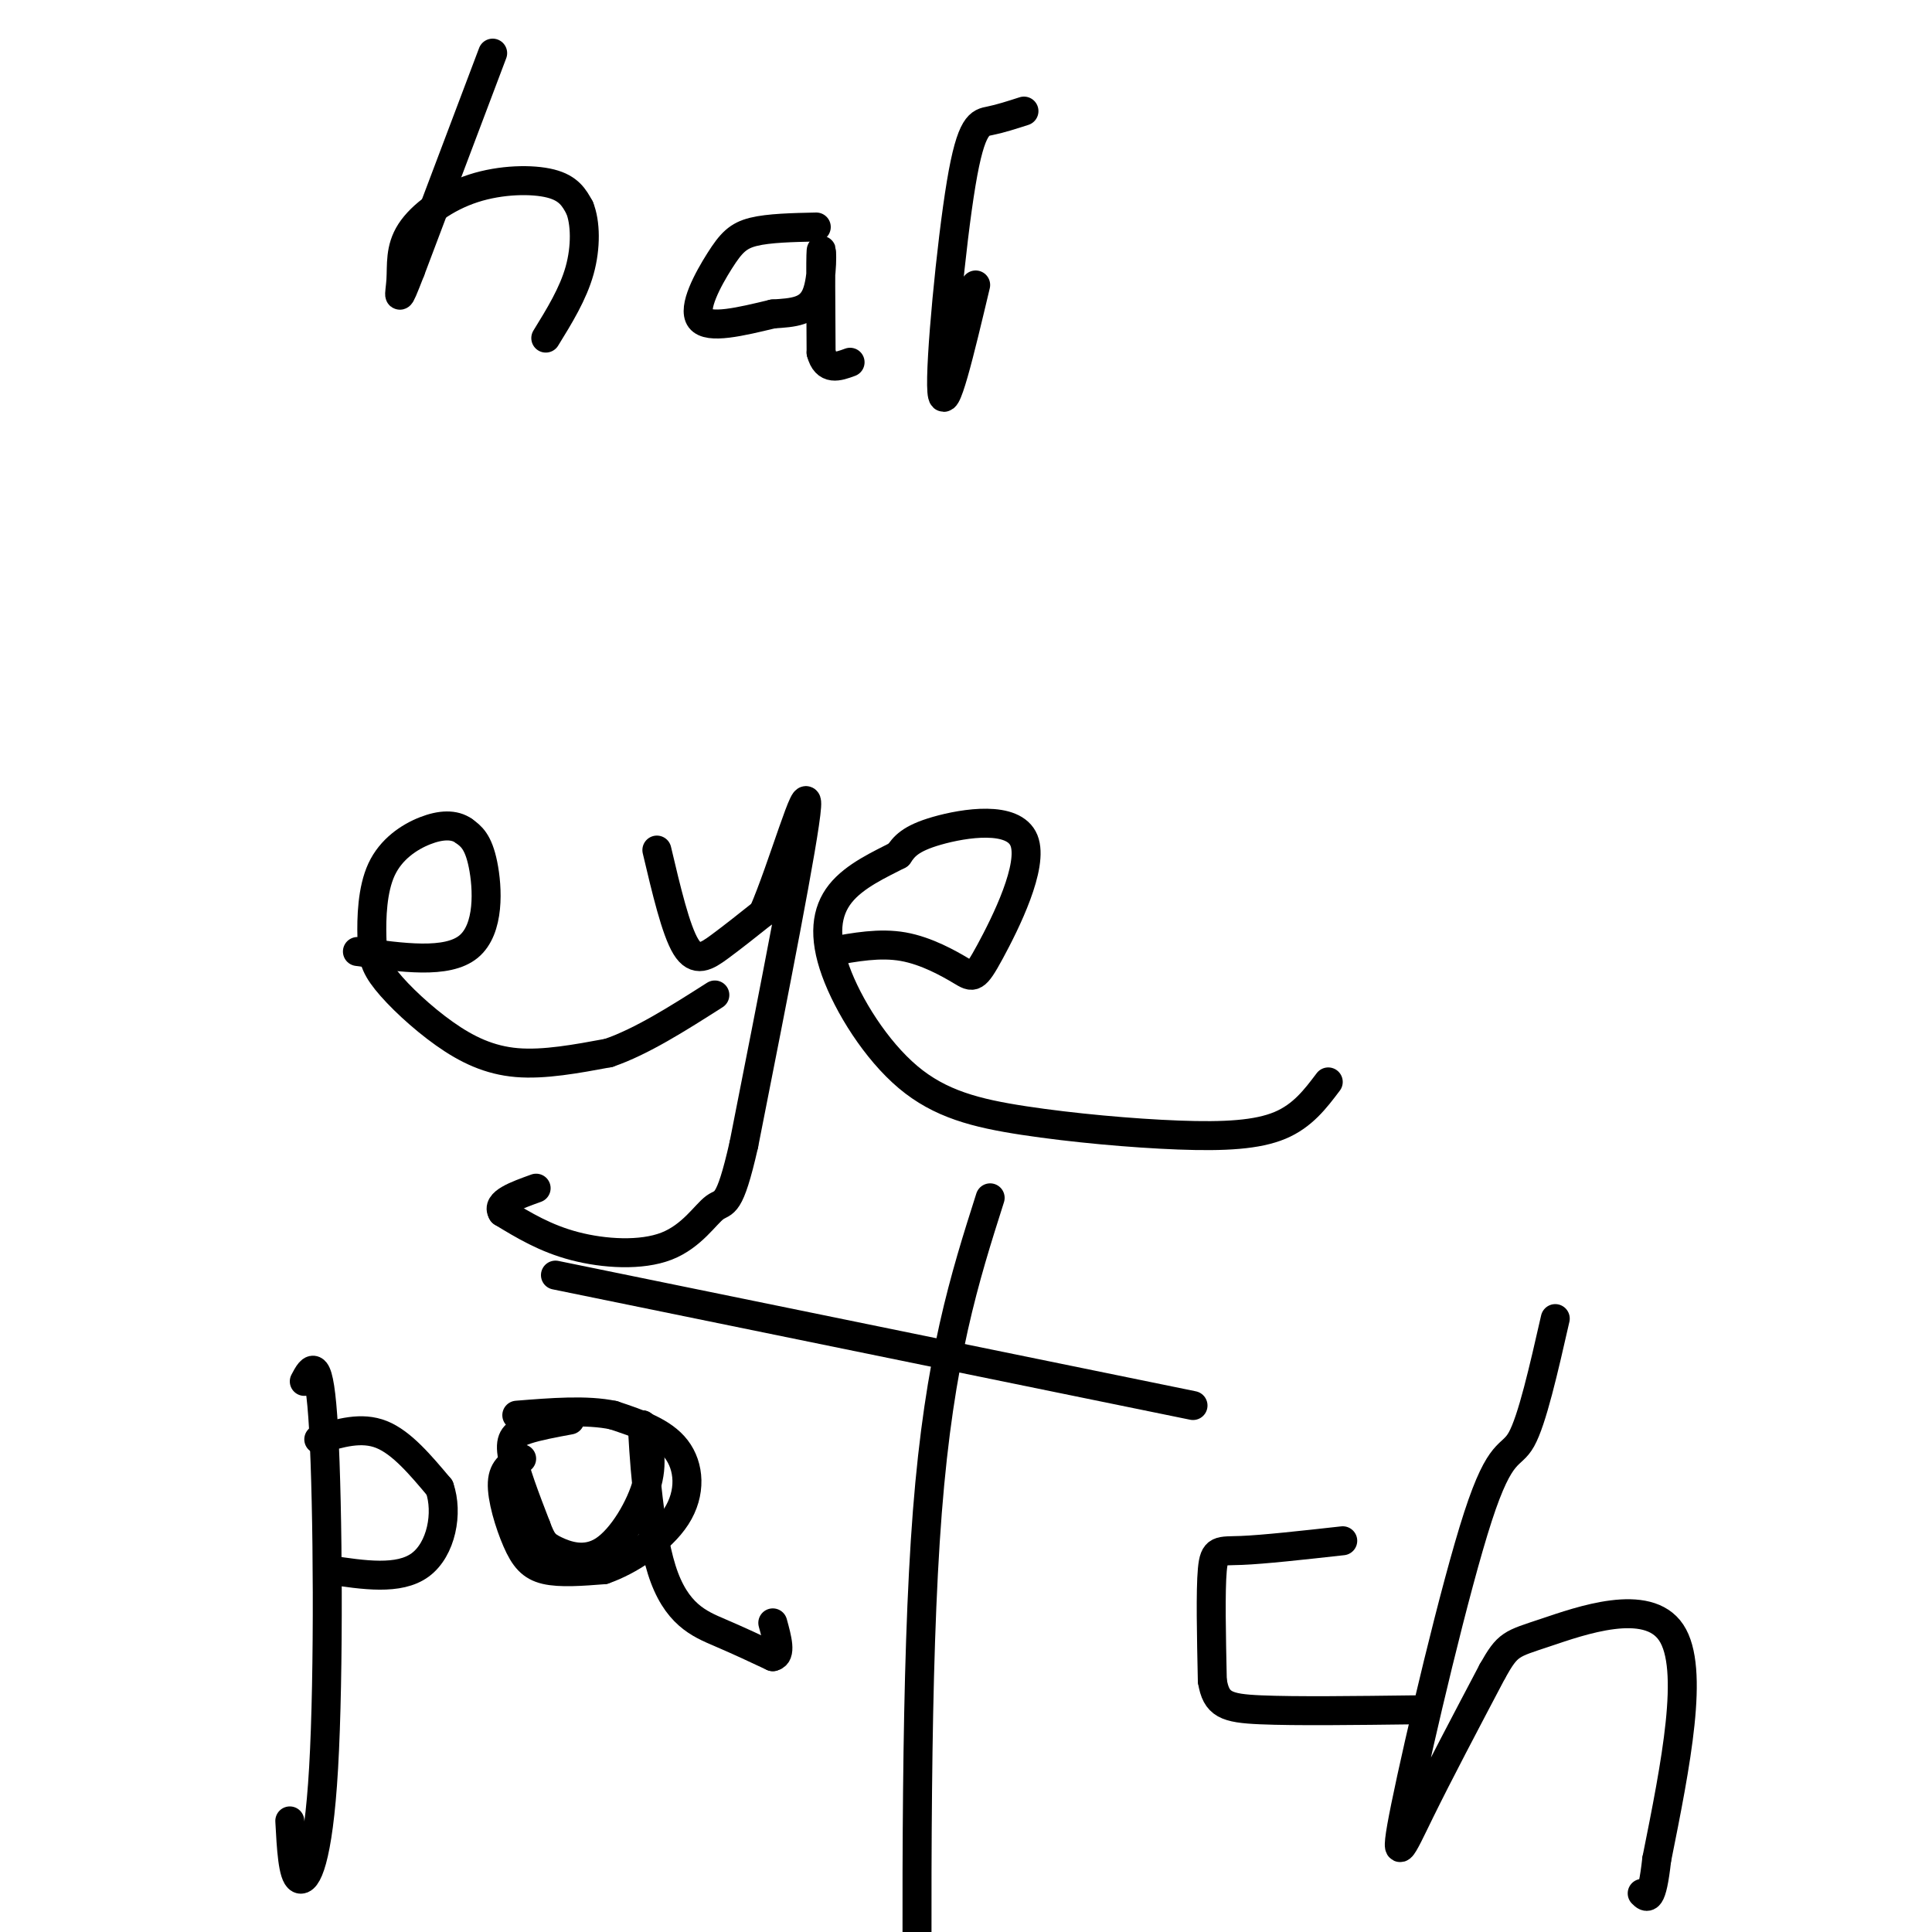 <svg viewBox='0 0 400 400' version='1.1' xmlns='http://www.w3.org/2000/svg' xmlns:xlink='http://www.w3.org/1999/xlink'><g fill='none' stroke='#000000' stroke-width='6' stroke-linecap='round' stroke-linejoin='round'><path d='M74,197c9.289,1.311 18.578,2.622 23,-1c4.422,-3.622 3.978,-12.178 3,-17c-0.978,-4.822 -2.489,-5.911 -4,-7'/><path d='M96,172c-1.920,-1.369 -4.719,-1.292 -8,0c-3.281,1.292 -7.045,3.798 -9,8c-1.955,4.202 -2.101,10.098 -2,14c0.101,3.902 0.450,5.809 3,9c2.550,3.191 7.302,7.667 12,11c4.698,3.333 9.342,5.524 15,6c5.658,0.476 12.329,-0.762 19,-2'/><path d='M126,218c6.833,-2.333 14.417,-7.167 22,-12'/><path d='M136,176c1.956,8.289 3.911,16.578 6,20c2.089,3.422 4.311,1.978 7,0c2.689,-1.978 5.844,-4.489 9,-7'/><path d='M158,189c3.978,-9.089 9.422,-28.311 9,-22c-0.422,6.311 -6.711,38.156 -13,70'/><path d='M154,237c-3.019,13.311 -4.067,11.589 -6,13c-1.933,1.411 -4.751,5.957 -10,8c-5.249,2.043 -12.928,1.584 -19,0c-6.072,-1.584 -10.536,-4.292 -15,-7'/><path d='M104,251c-1.333,-2.000 2.833,-3.500 7,-5'/><path d='M172,197c5.071,-0.930 10.142,-1.860 15,-1c4.858,0.860 9.503,3.509 12,5c2.497,1.491 2.844,1.822 6,-4c3.156,-5.822 9.119,-17.798 7,-23c-2.119,-5.202 -12.320,-3.629 -18,-2c-5.680,1.629 -6.840,3.315 -8,5'/><path d='M186,177c-3.724,1.937 -9.034,4.278 -12,8c-2.966,3.722 -3.587,8.825 -1,16c2.587,7.175 8.384,16.423 15,22c6.616,5.577 14.052,7.485 24,9c9.948,1.515 22.409,2.639 32,3c9.591,0.361 16.312,-0.040 21,-2c4.688,-1.960 7.344,-5.480 10,-9'/><path d='M63,286c1.554,-2.935 3.107,-5.869 4,10c0.893,15.869 1.125,50.542 0,70c-1.125,19.458 -3.607,23.702 -5,23c-1.393,-0.702 -1.696,-6.351 -2,-12'/><path d='M66,298c4.417,-1.333 8.833,-2.667 13,-1c4.167,1.667 8.083,6.333 12,11'/><path d='M91,308c1.822,5.222 0.378,12.778 -4,16c-4.378,3.222 -11.689,2.111 -19,1'/><path d='M108,302c-1.923,0.935 -3.845,1.869 -4,5c-0.155,3.131 1.458,8.458 3,12c1.542,3.542 3.012,5.298 6,6c2.988,0.702 7.494,0.351 12,0'/><path d='M125,325c5.095,-1.738 11.833,-6.083 15,-11c3.167,-4.917 2.762,-10.405 0,-14c-2.762,-3.595 -7.881,-5.298 -13,-7'/><path d='M127,293c-5.500,-1.167 -12.750,-0.583 -20,0'/><path d='M118,294c-3.356,0.622 -6.711,1.244 -9,2c-2.289,0.756 -3.511,1.644 -3,5c0.511,3.356 2.756,9.178 5,15'/><path d='M111,316c1.220,3.268 1.770,3.938 4,5c2.230,1.062 6.139,2.517 10,0c3.861,-2.517 7.675,-9.005 9,-14c1.325,-4.995 0.163,-8.498 -1,-12'/><path d='M133,295c0.167,4.214 1.083,20.750 4,30c2.917,9.250 7.833,11.214 12,13c4.167,1.786 7.583,3.393 11,5'/><path d='M160,343c1.833,-0.333 0.917,-3.667 0,-7'/><path d='M205,248c-5.250,16.500 -10.500,33.000 -13,65c-2.500,32.000 -2.250,79.500 -2,127'/><path d='M247,291c0.000,0.000 -132.000,-27.000 -132,-27'/><path d='M278,319c-8.200,0.911 -16.400,1.822 -21,2c-4.600,0.178 -5.600,-0.378 -6,4c-0.400,4.378 -0.200,13.689 0,23'/><path d='M251,348c0.800,4.911 2.800,5.689 10,6c7.200,0.311 19.600,0.156 32,0'/><path d='M322,273c-2.394,10.518 -4.788,21.037 -7,25c-2.212,3.963 -4.242,1.372 -9,16c-4.758,14.628 -12.242,46.477 -15,60c-2.758,13.523 -0.788,8.721 3,1c3.788,-7.721 9.394,-18.360 15,-29'/><path d='M309,346c3.226,-5.738 3.792,-5.583 11,-8c7.208,-2.417 21.060,-7.405 26,0c4.940,7.405 0.970,27.202 -3,47'/><path d='M343,385c-1.000,9.000 -2.000,8.000 -3,7'/><path d='M102,11c0.000,0.000 -17.000,45.000 -17,45'/><path d='M85,56c-3.056,7.884 -2.197,5.093 -2,2c0.197,-3.093 -0.267,-6.489 2,-10c2.267,-3.511 7.264,-7.138 13,-9c5.736,-1.862 12.210,-1.961 16,-1c3.790,0.961 4.895,2.980 6,5'/><path d='M120,43c1.244,3.044 1.356,8.156 0,13c-1.356,4.844 -4.178,9.422 -7,14'/><path d='M169,47c-4.911,0.107 -9.821,0.214 -13,1c-3.179,0.786 -4.625,2.250 -7,6c-2.375,3.750 -5.679,9.786 -4,12c1.679,2.214 8.339,0.607 15,-1'/><path d='M160,65c4.298,-0.274 7.542,-0.458 9,-4c1.458,-3.542 1.131,-10.440 1,-9c-0.131,1.440 -0.065,11.220 0,21'/><path d='M170,73c1.000,3.833 3.500,2.917 6,2'/><path d='M212,23c-2.440,0.786 -4.881,1.571 -7,2c-2.119,0.429 -3.917,0.500 -6,13c-2.083,12.500 -4.452,37.429 -4,43c0.452,5.571 3.726,-8.214 7,-22'/></g>
</svg>
